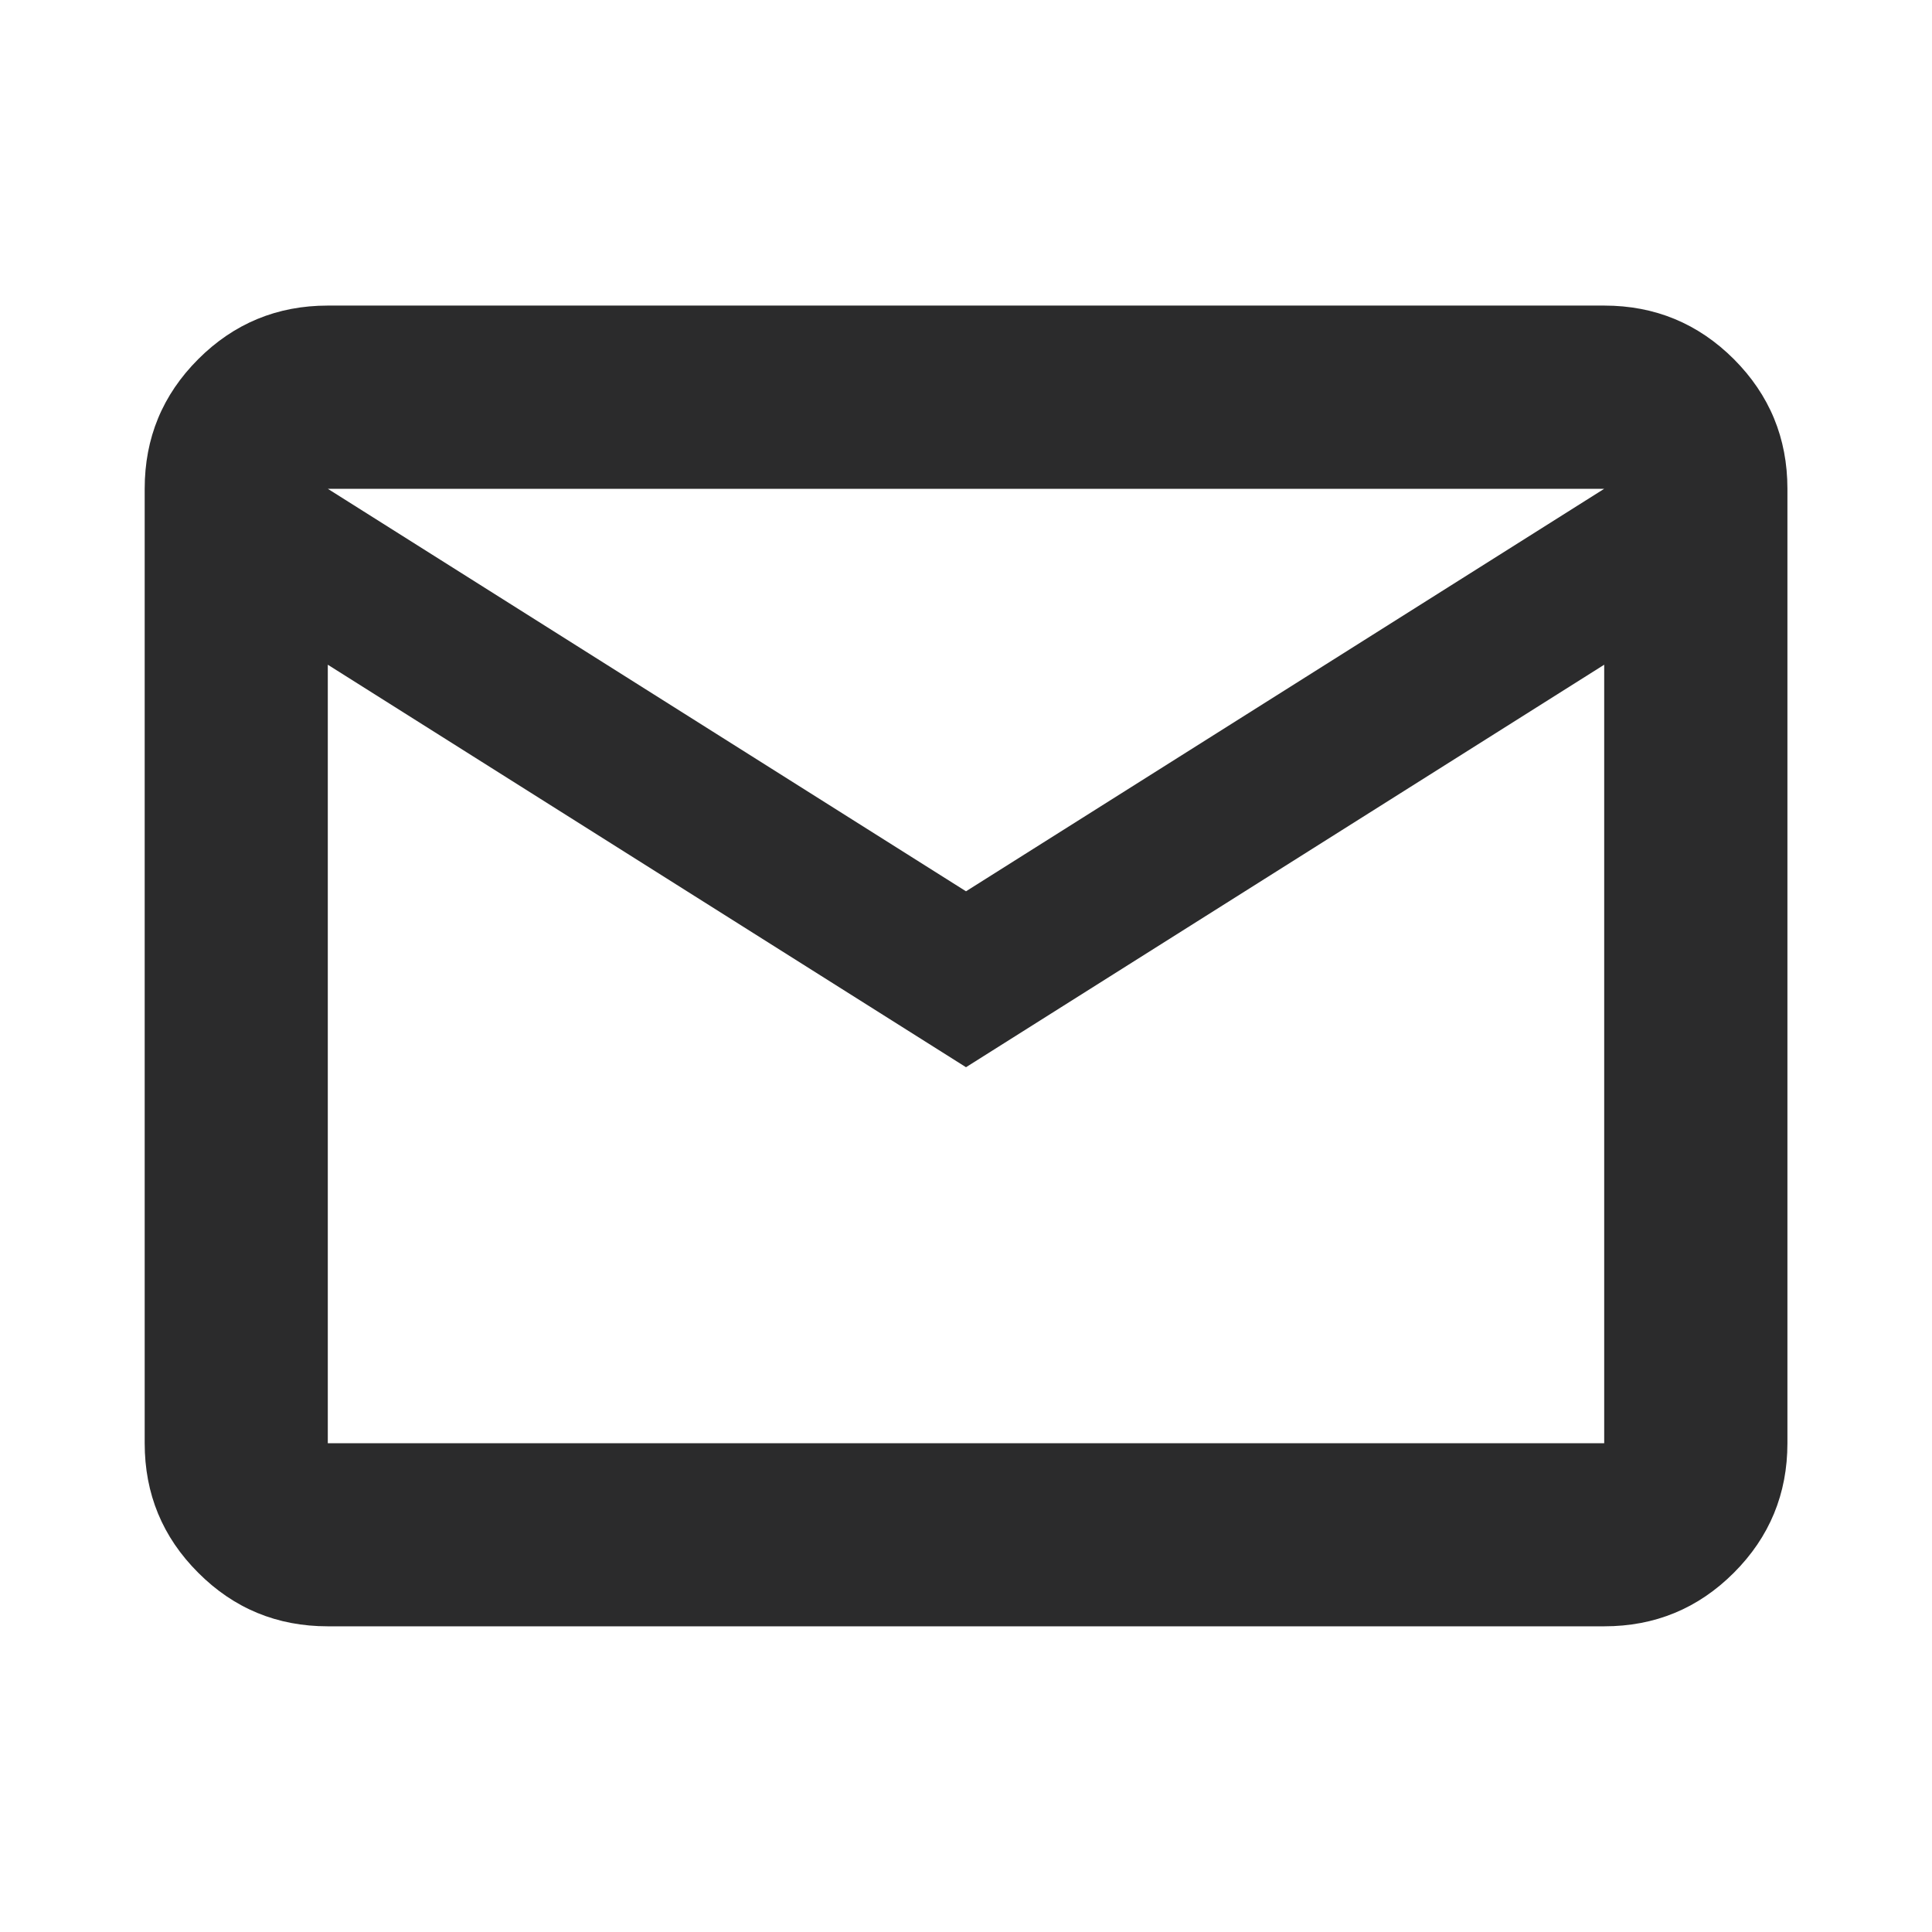 <svg width="18" height="18" viewBox="0 0 18 18" fill="none" xmlns="http://www.w3.org/2000/svg">
<mask id="mask0_262_339" style="mask-type:alpha" maskUnits="userSpaceOnUse" x="0" y="0" width="18" height="18">
<rect width="18" height="18" fill="#D9D9D9"/>
</mask>
<g mask="url(#mask0_262_339)">
<path d="M3.054 15.152C2.582 15.152 2.179 14.986 1.847 14.653C1.514 14.321 1.348 13.918 1.348 13.446V4.554C1.348 4.081 1.514 3.679 1.847 3.346C2.179 3.014 2.582 2.847 3.054 2.847H14.946C15.419 2.847 15.821 3.014 16.154 3.346C16.486 3.679 16.653 4.081 16.653 4.554V13.446C16.653 13.918 16.486 14.321 16.154 14.653C15.821 14.986 15.419 15.152 14.946 15.152H3.054ZM9 9.943L3.054 6.193V13.446H14.946V6.193L9 9.943ZM9 8.304L14.946 4.554H3.054L9 8.304ZM3.054 6.193V4.554V13.446V6.193Z" fill="#2B2B2C"/>
</g>
</svg>
